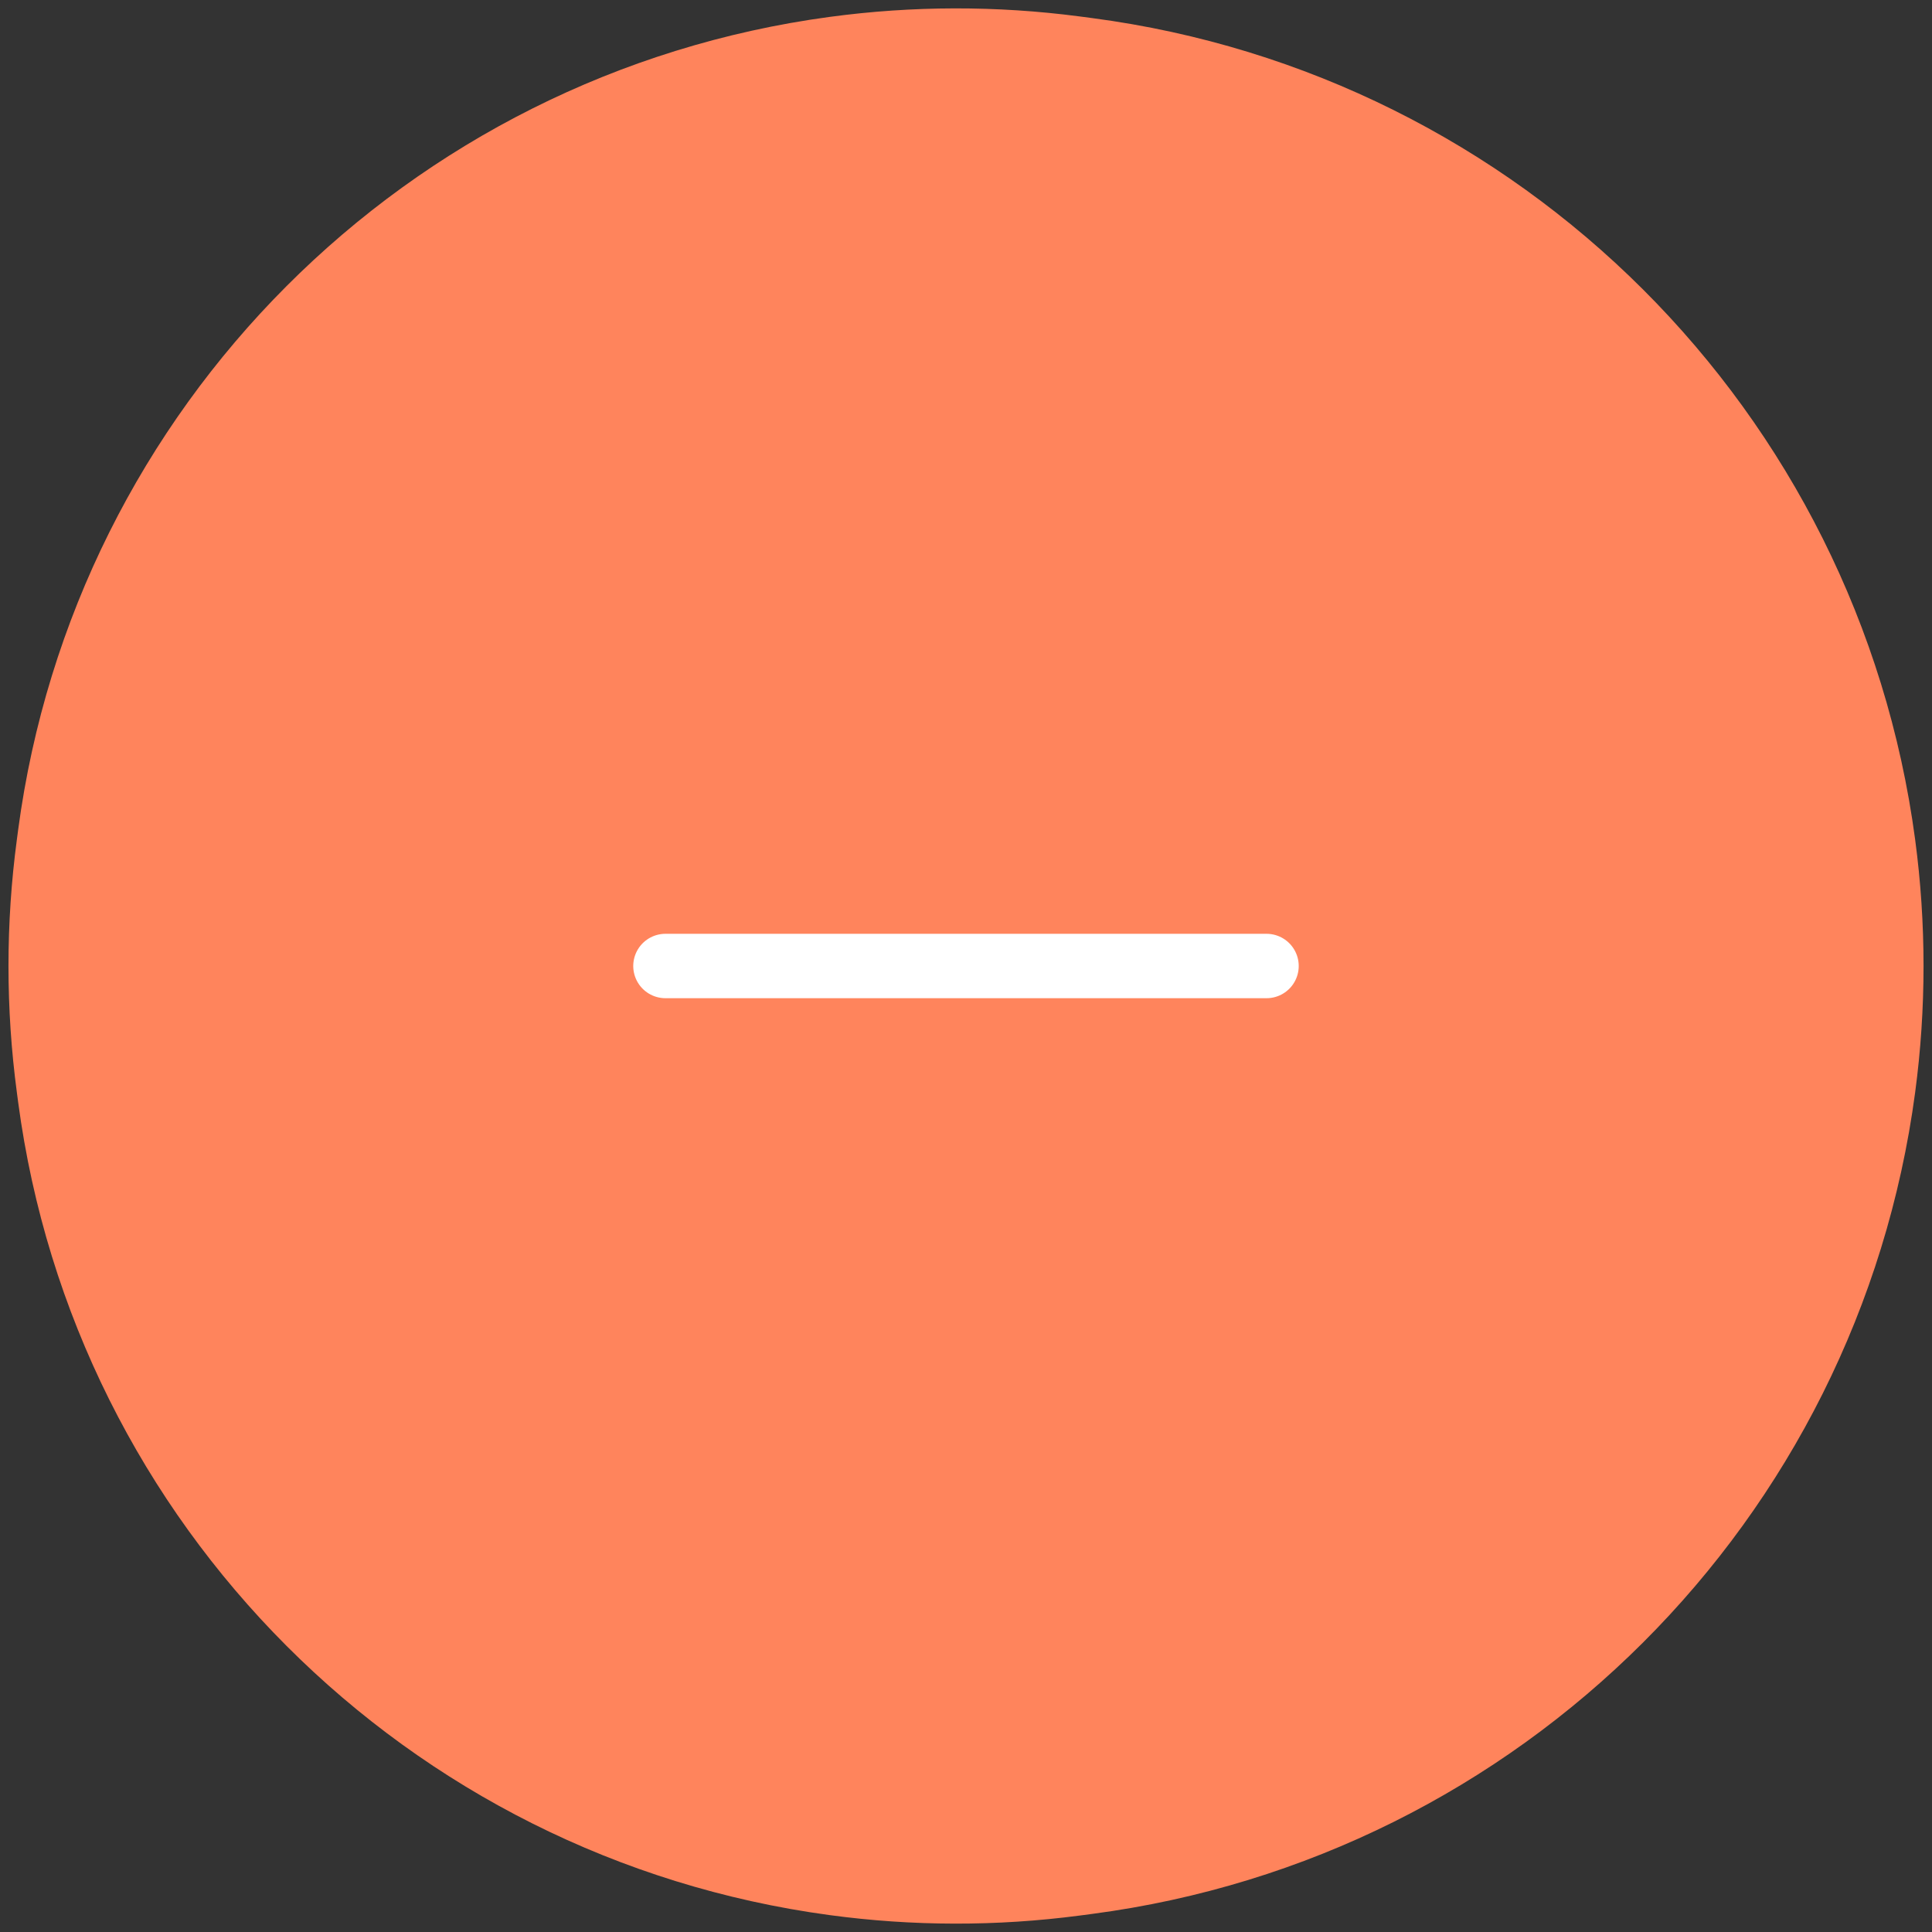 <svg  viewBox="0 0 60 60" fill="none" xmlns="http://www.w3.org/2000/svg">
<rect x="0" y="0" width="60" height="60" fill="#333333" stroke="none"/>
<path d="M0.564 25.768C2.315 12.636 12.634 2.299 25.763 0.525V0.525C28.341 0.177 30.954 0.172 33.533 0.511L33.919 0.562C47.225 2.313 57.703 12.772 59.477 26.076V26.076C59.824 28.68 59.824 31.32 59.477 33.924V33.924C57.703 47.228 47.225 57.687 33.919 59.438L33.533 59.489C30.954 59.828 28.341 59.824 25.763 59.475V59.475C12.634 57.701 2.315 47.364 0.564 34.232L0.525 33.936C0.176 31.324 0.176 28.676 0.525 26.064L0.564 25.768Z" fill="#FF845C"/>
<path d="M20.666 30H39.333" stroke="white" stroke-width="2" stroke-linecap="round" stroke-linejoin="round"/>
</svg>
